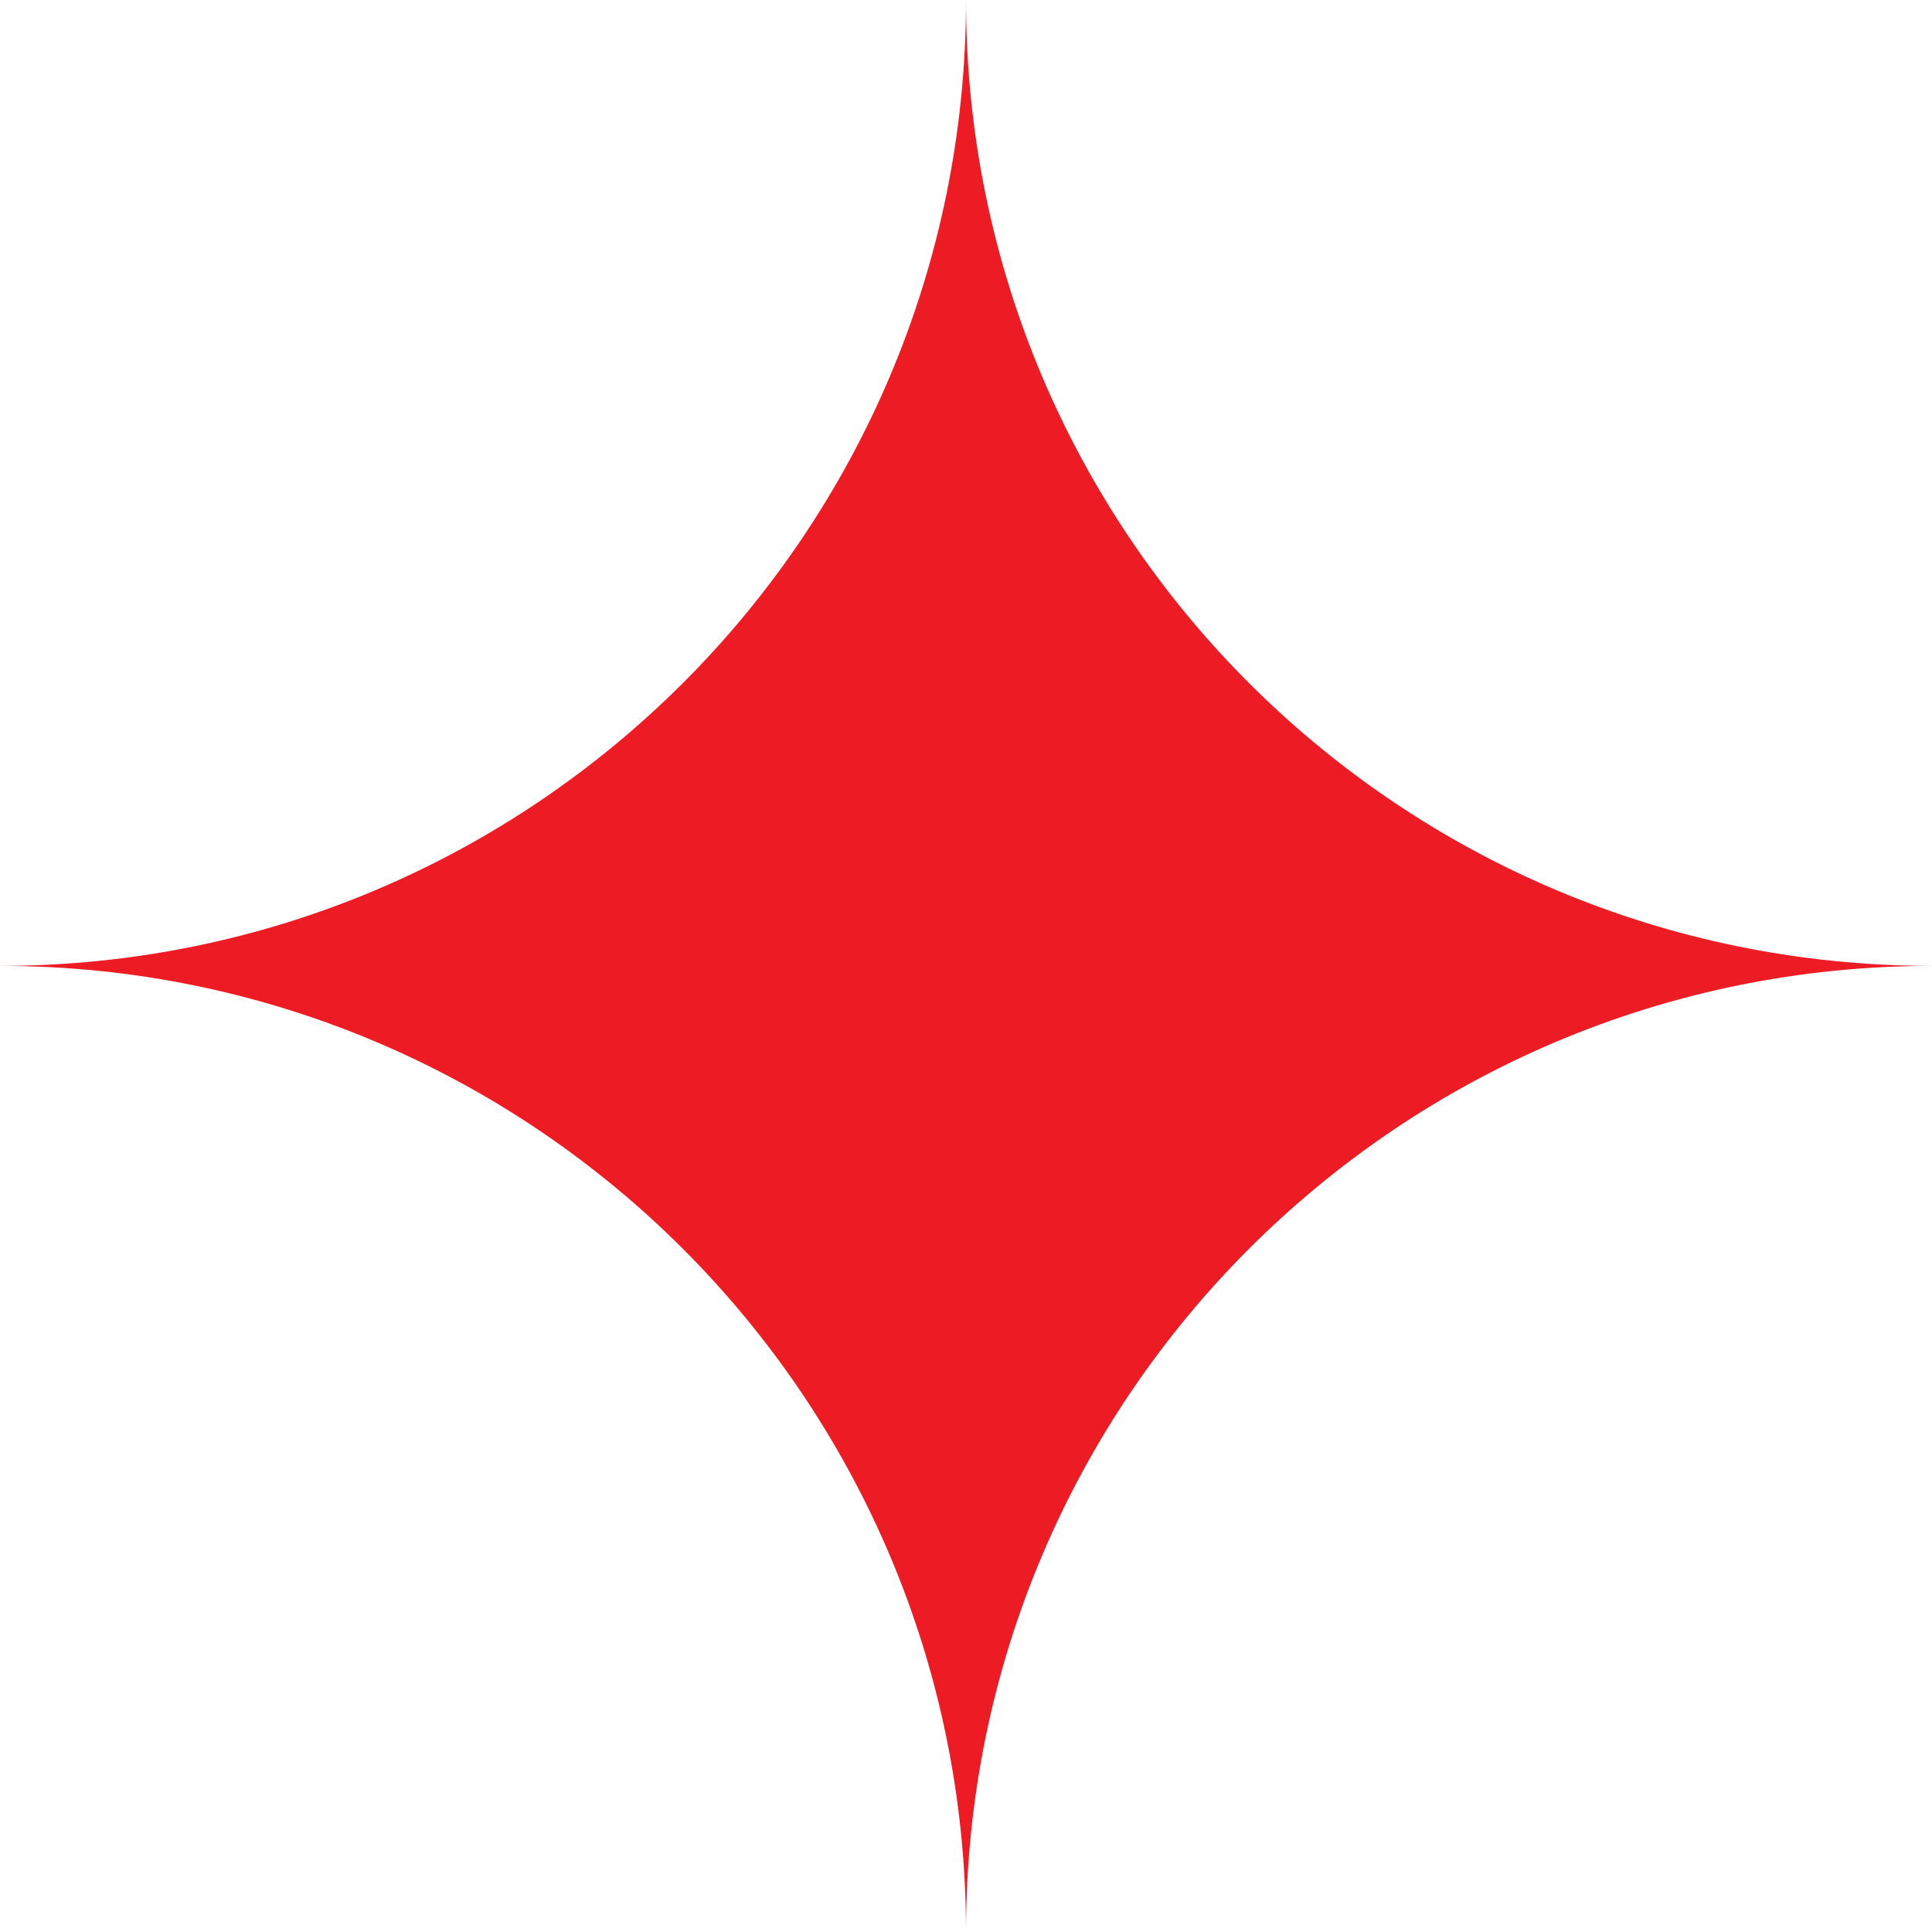 <svg width="32" height="32" viewBox="0 0 32 32" fill="none" xmlns="http://www.w3.org/2000/svg">
<path fill-rule="evenodd" clip-rule="evenodd" d="M0 15.998C8.833 15.998 16 23.164 16 32C16 23.164 23.163 15.998 32 15.998C23.163 15.998 16 8.836 16 0C16 8.836 8.833 15.998 0 15.998Z" fill="#ED1C24"/>
</svg>
